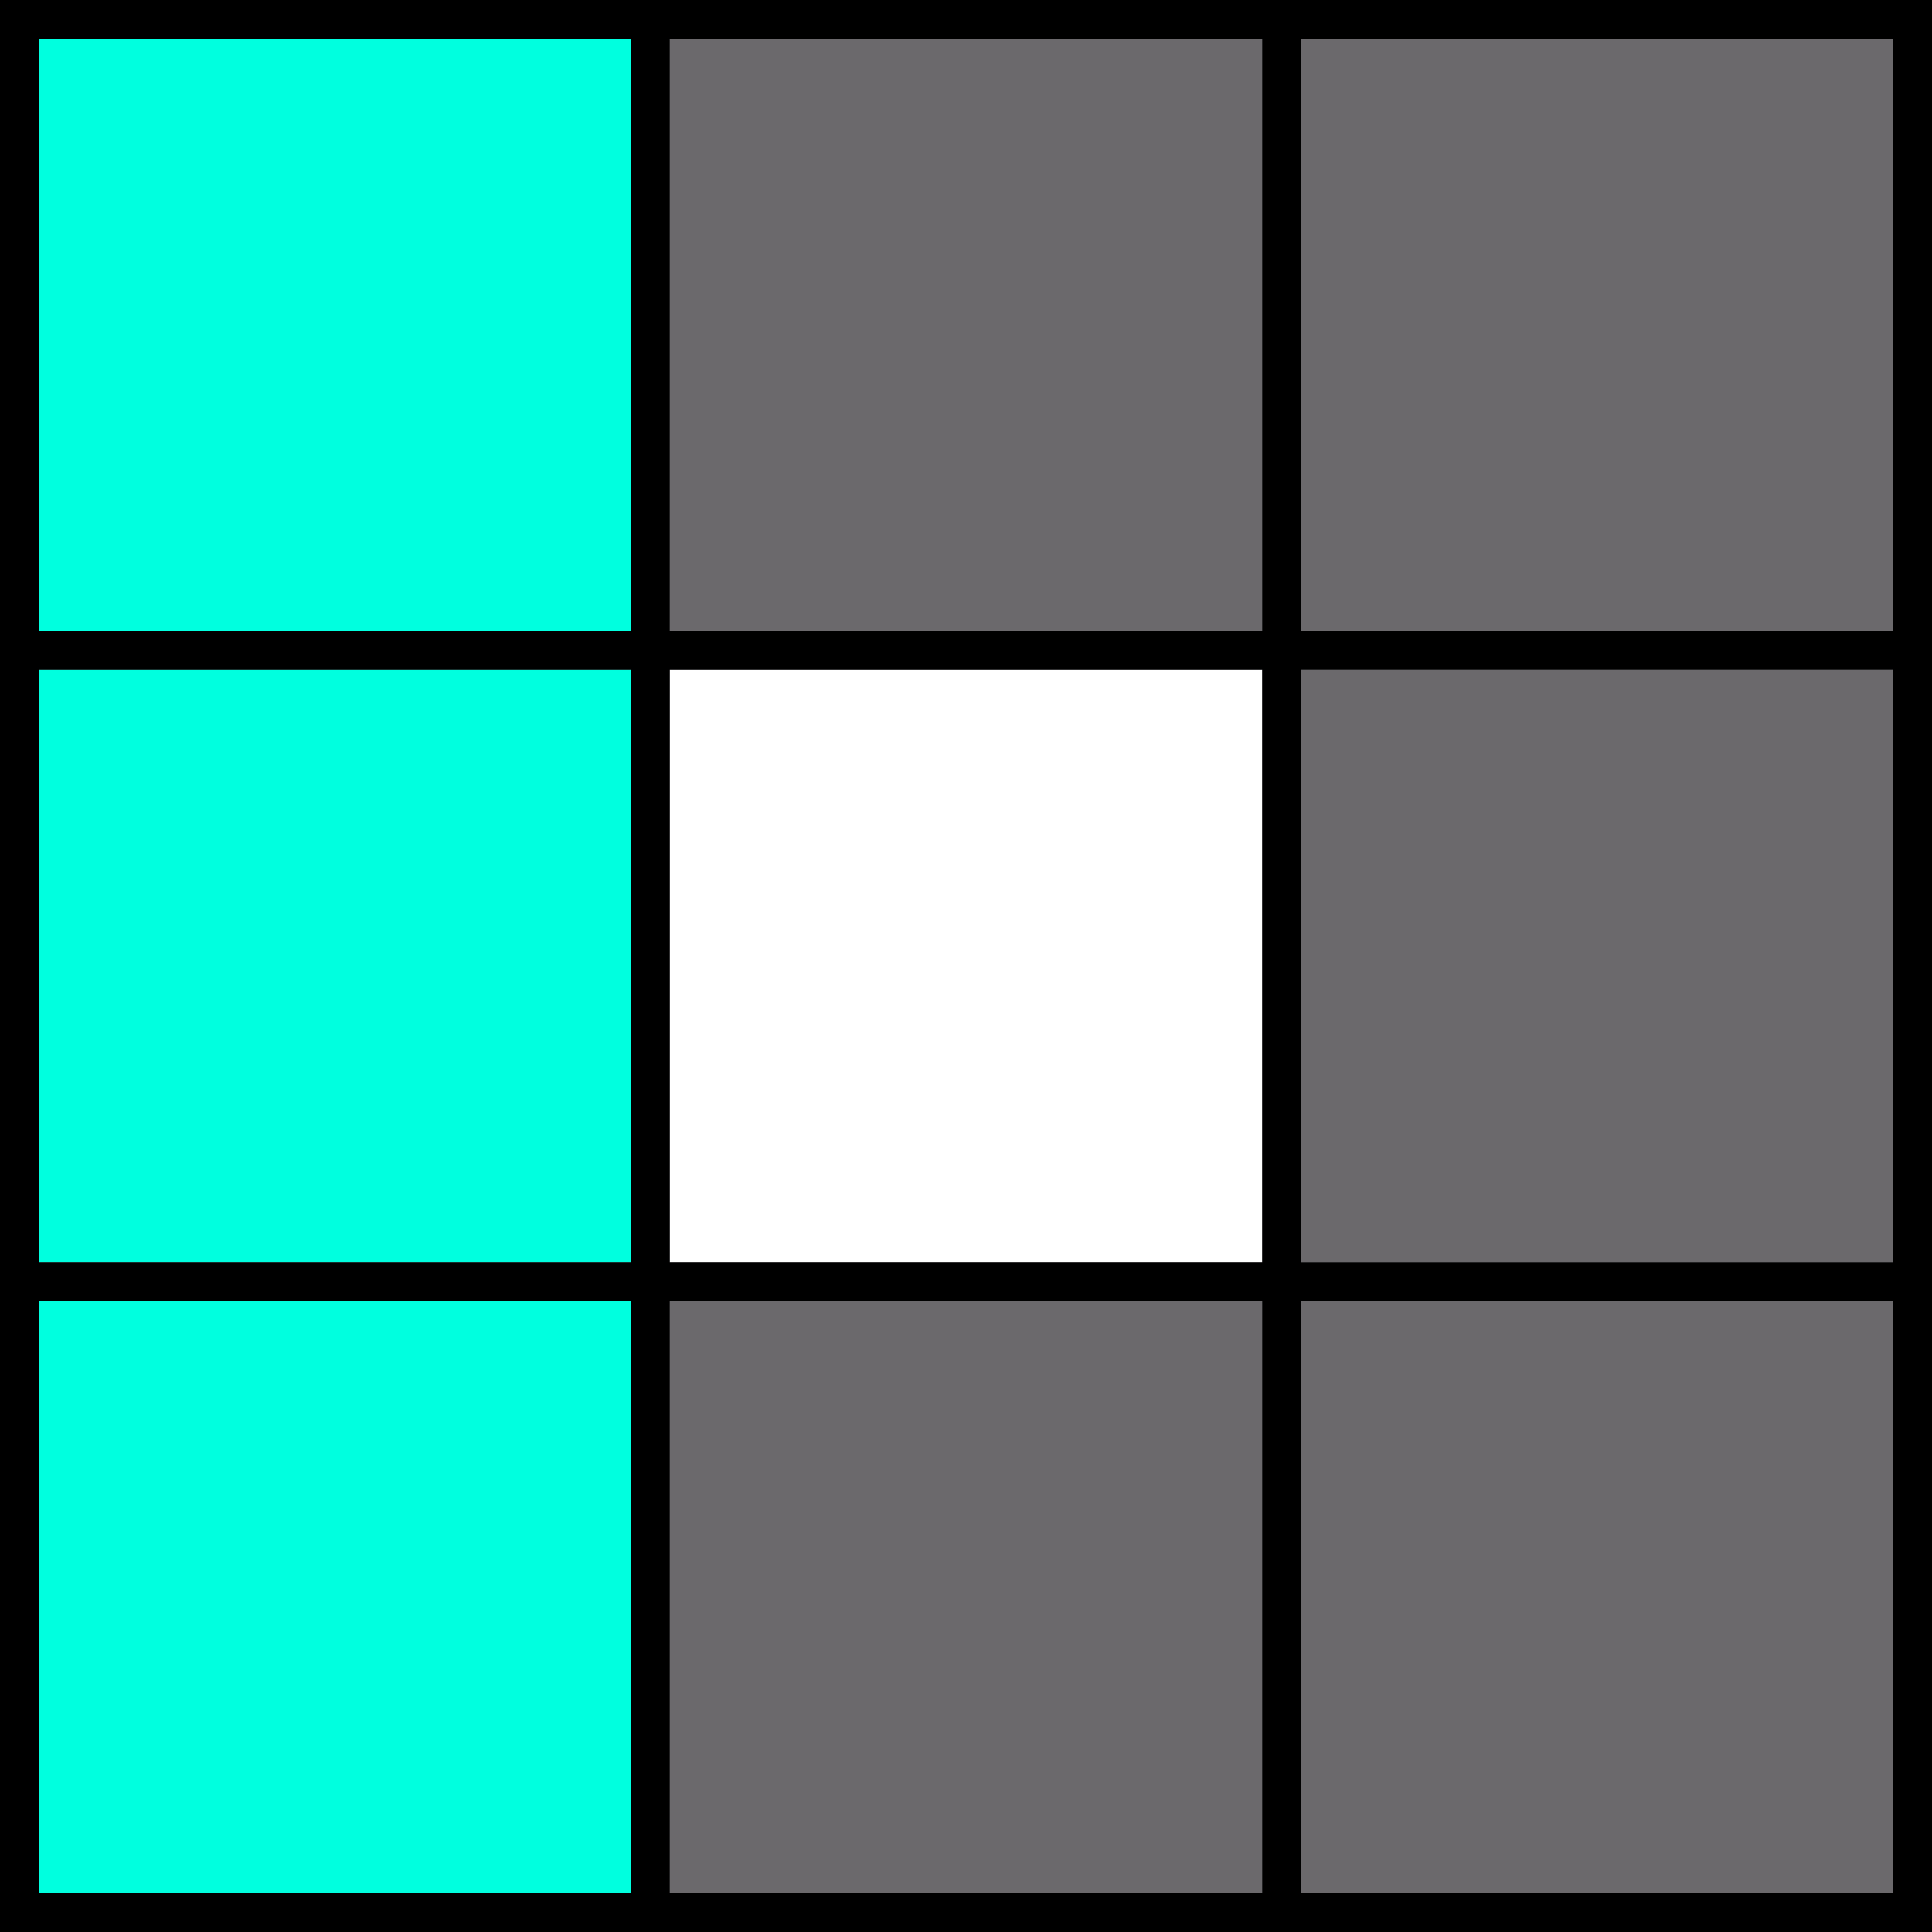 <svg width="150" height="150" version="1.1" viewBox="0 0 150 150" xmlns="http://www.w3.org/2000/svg"><g><rect width="150" height="150"/><rect x="3" y="3" width="144" height="144" fill="#6b696c"/><g><rect x="101" y="3" width="46" height="46" display="none" fill="#00ffdf" style="mix-blend-mode:normal"/><rect x="52" y="3" width="46" height="46" display="none" fill="#fff"/><rect x="3" y="3" width="46" height="46" fill="#00ffdf"/></g><g transform="translate(0,49)"><rect x="101" y="3" width="46" height="46" display="none" fill="#00ffdf"/><rect x="52" y="3" width="46" height="46" fill="#fff"/><rect x="3" y="3" width="46" height="46" fill="#00ffdf"/></g><g transform="translate(0,98)"><rect x="101" y="3" width="46" height="46" display="none" fill="#fff"/><rect x="52" y="3" width="46" height="46" display="none" fill="#fff"/><rect x="3" y="3" width="46" height="46" fill="#00ffdf"/></g><g><rect x="3" y="98" width="144" height="3"/><rect x="49" y="3" width="3" height="144"/><rect x="98" y="3" width="3" height="144"/><rect x="3" y="49" width="144" height="3"/></g></g></svg>
